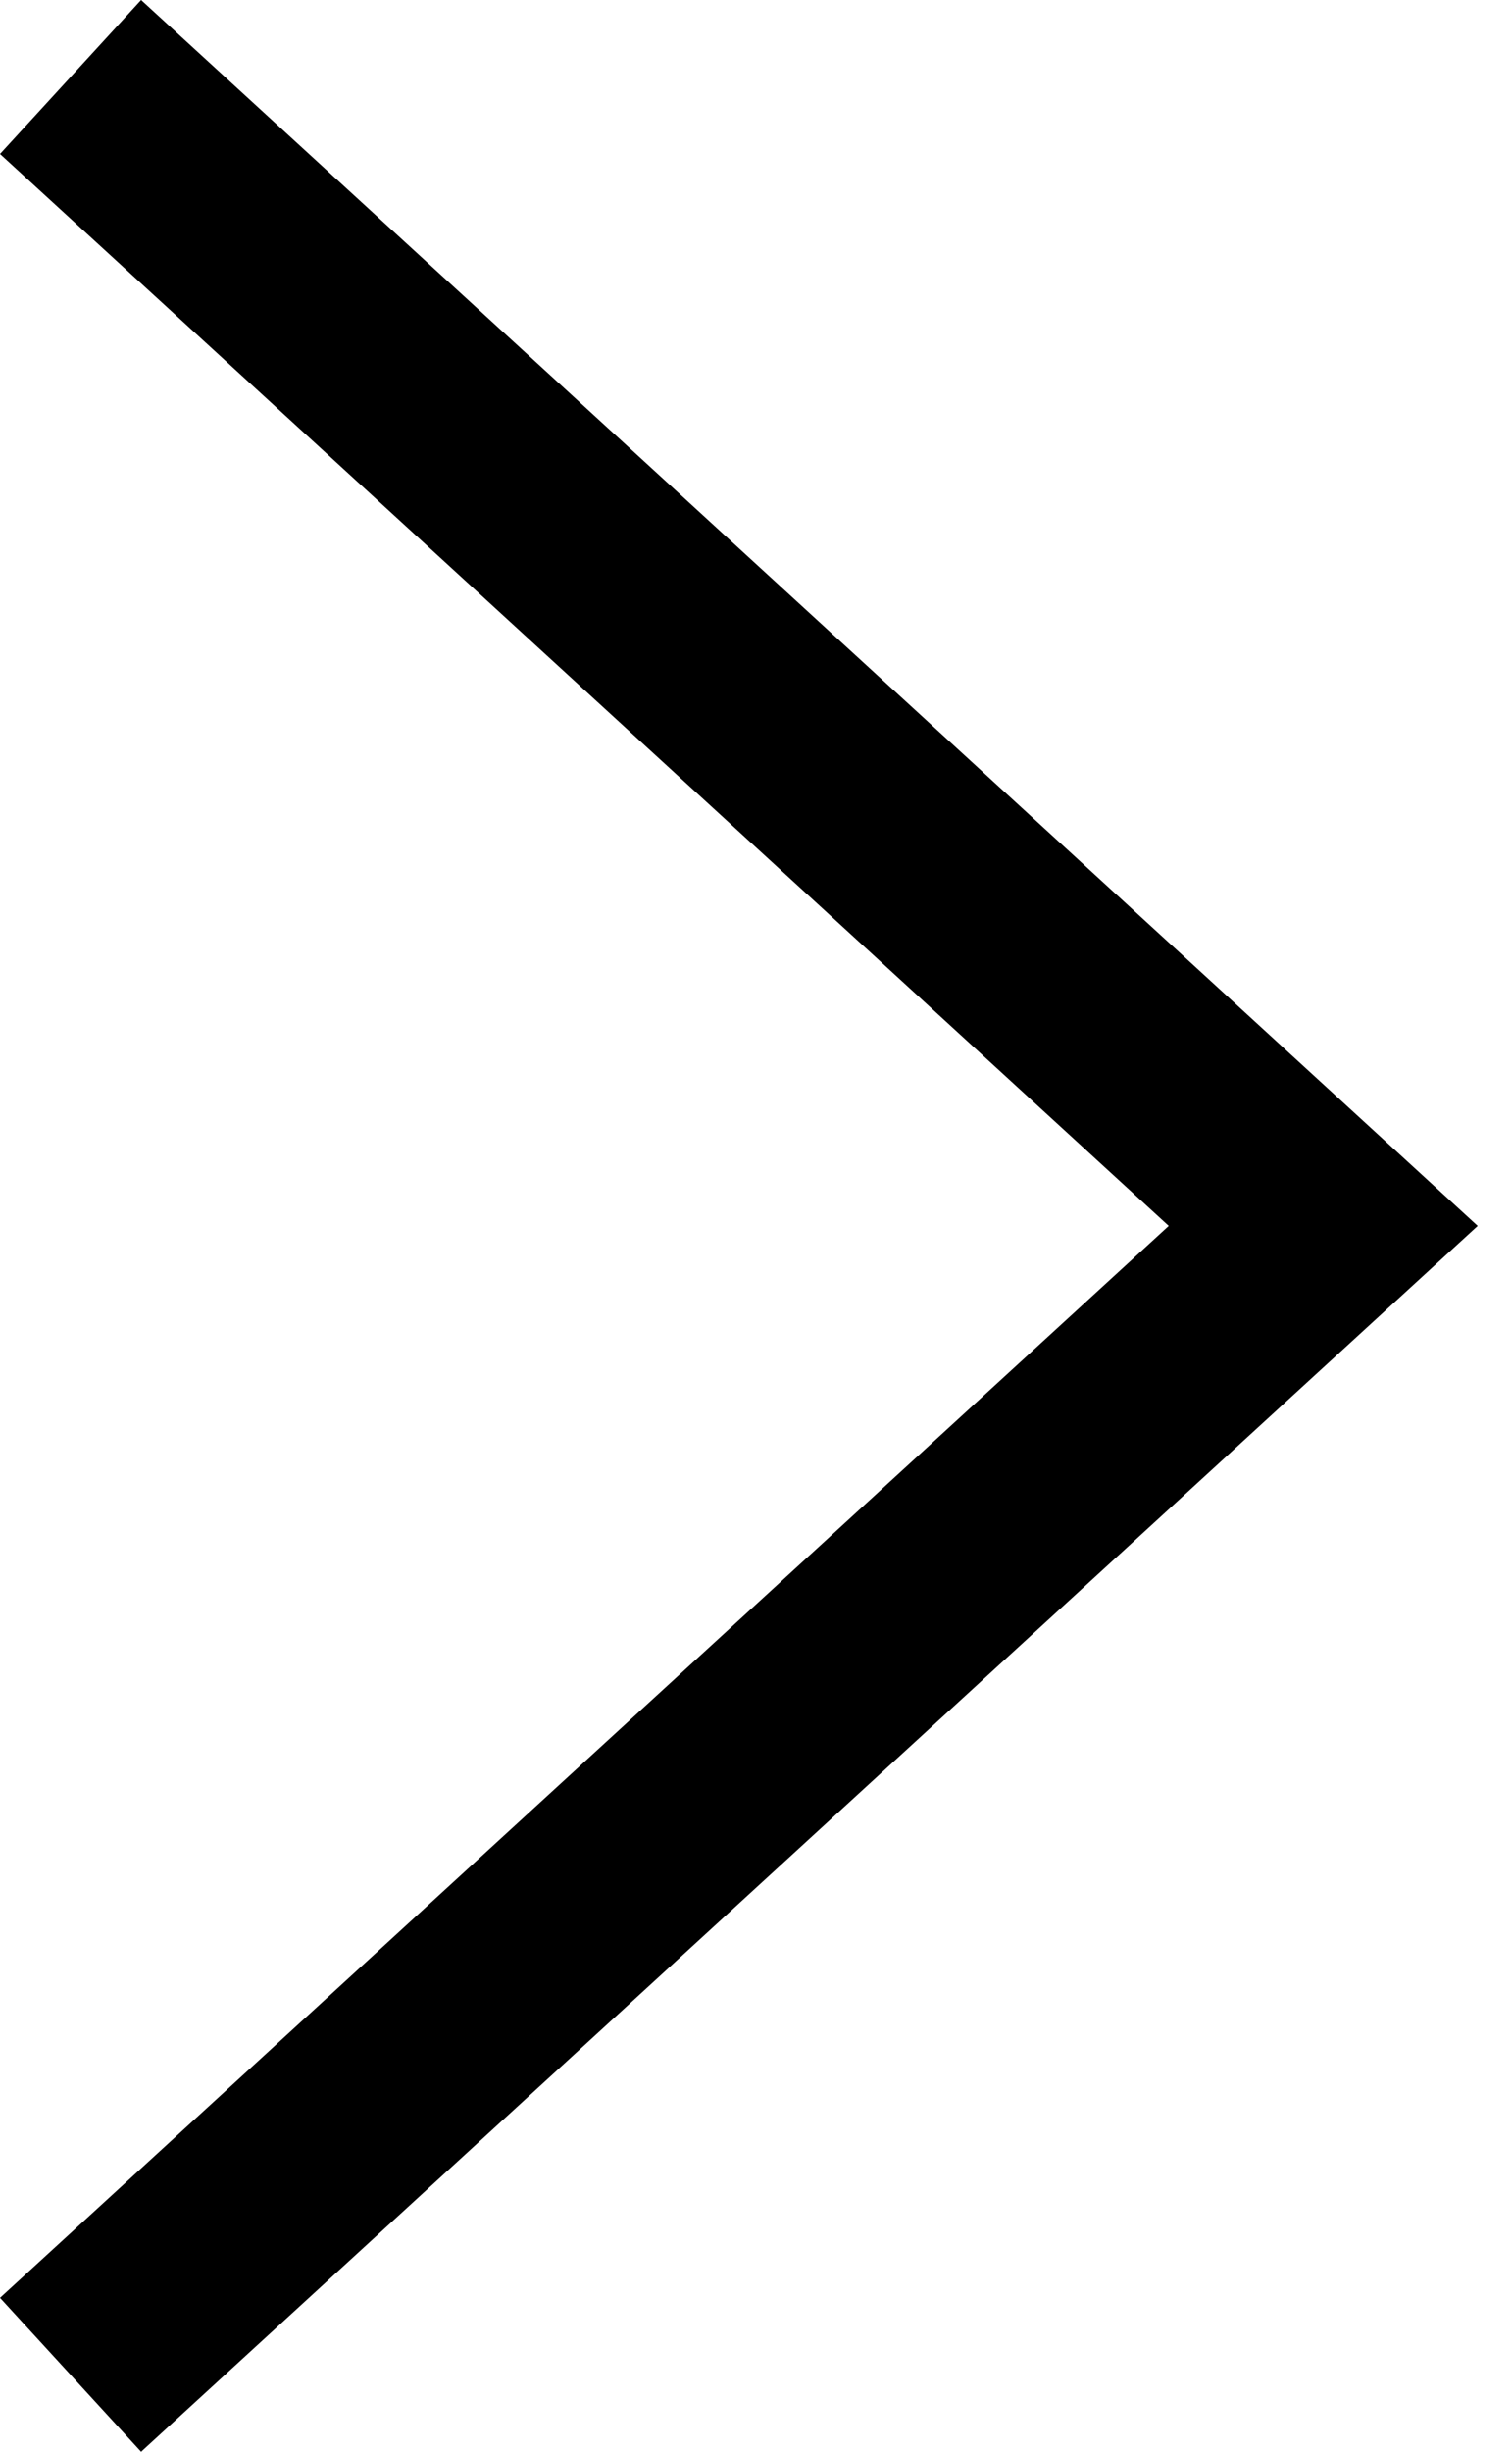 <?xml version="1.0" encoding="UTF-8"?> <svg xmlns="http://www.w3.org/2000/svg" width="29" height="47" viewBox="0 0 29 47" fill="none"> <path fill-rule="evenodd" clip-rule="evenodd" d="M2.706 0L4.39165e-05 2.952L22.416 23.5L4.39165e-05 44.048L2.706 46.999L28.342 23.5L2.706 0Z" fill="black"></path> </svg> 